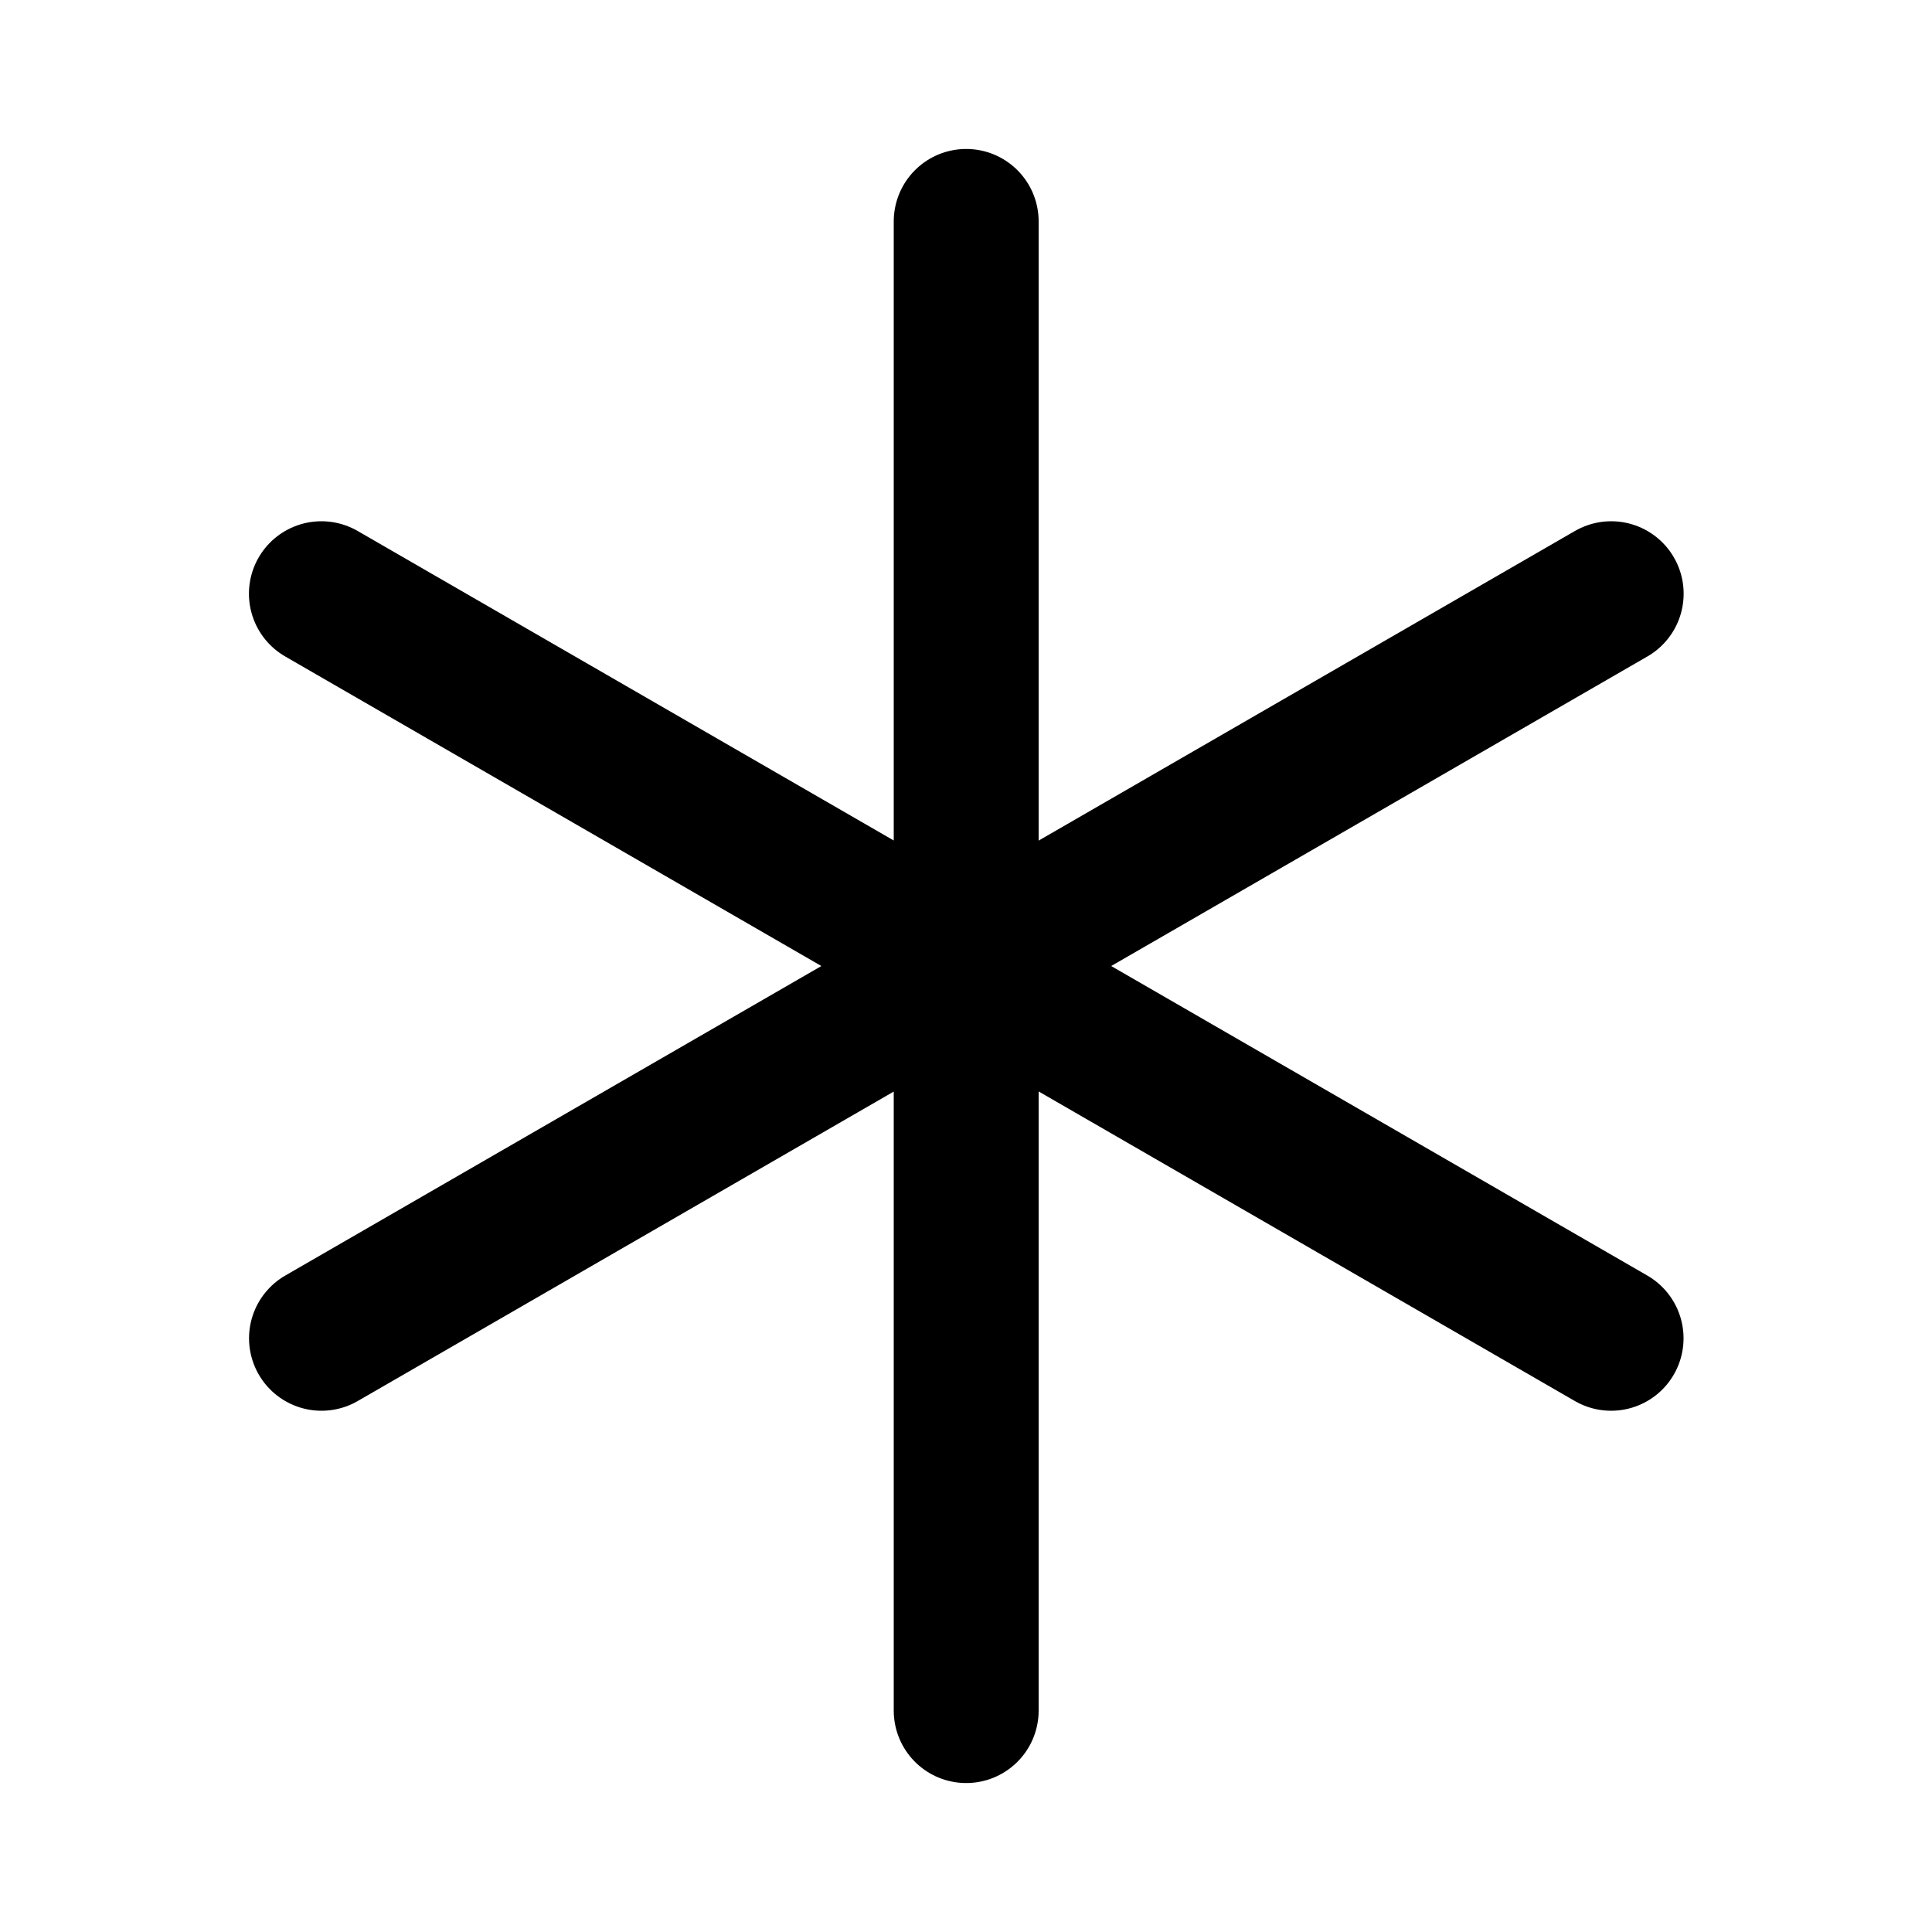 <svg width="20" height="20" viewBox="0 0 20 20" fill="none" xmlns="http://www.w3.org/2000/svg">
<path d="M10.002 2.292V17.708M3.327 6.146L16.678 13.854M3.328 13.854L16.679 6.146" stroke="black" stroke-width="1.5" stroke-linecap="round"/>
</svg>
